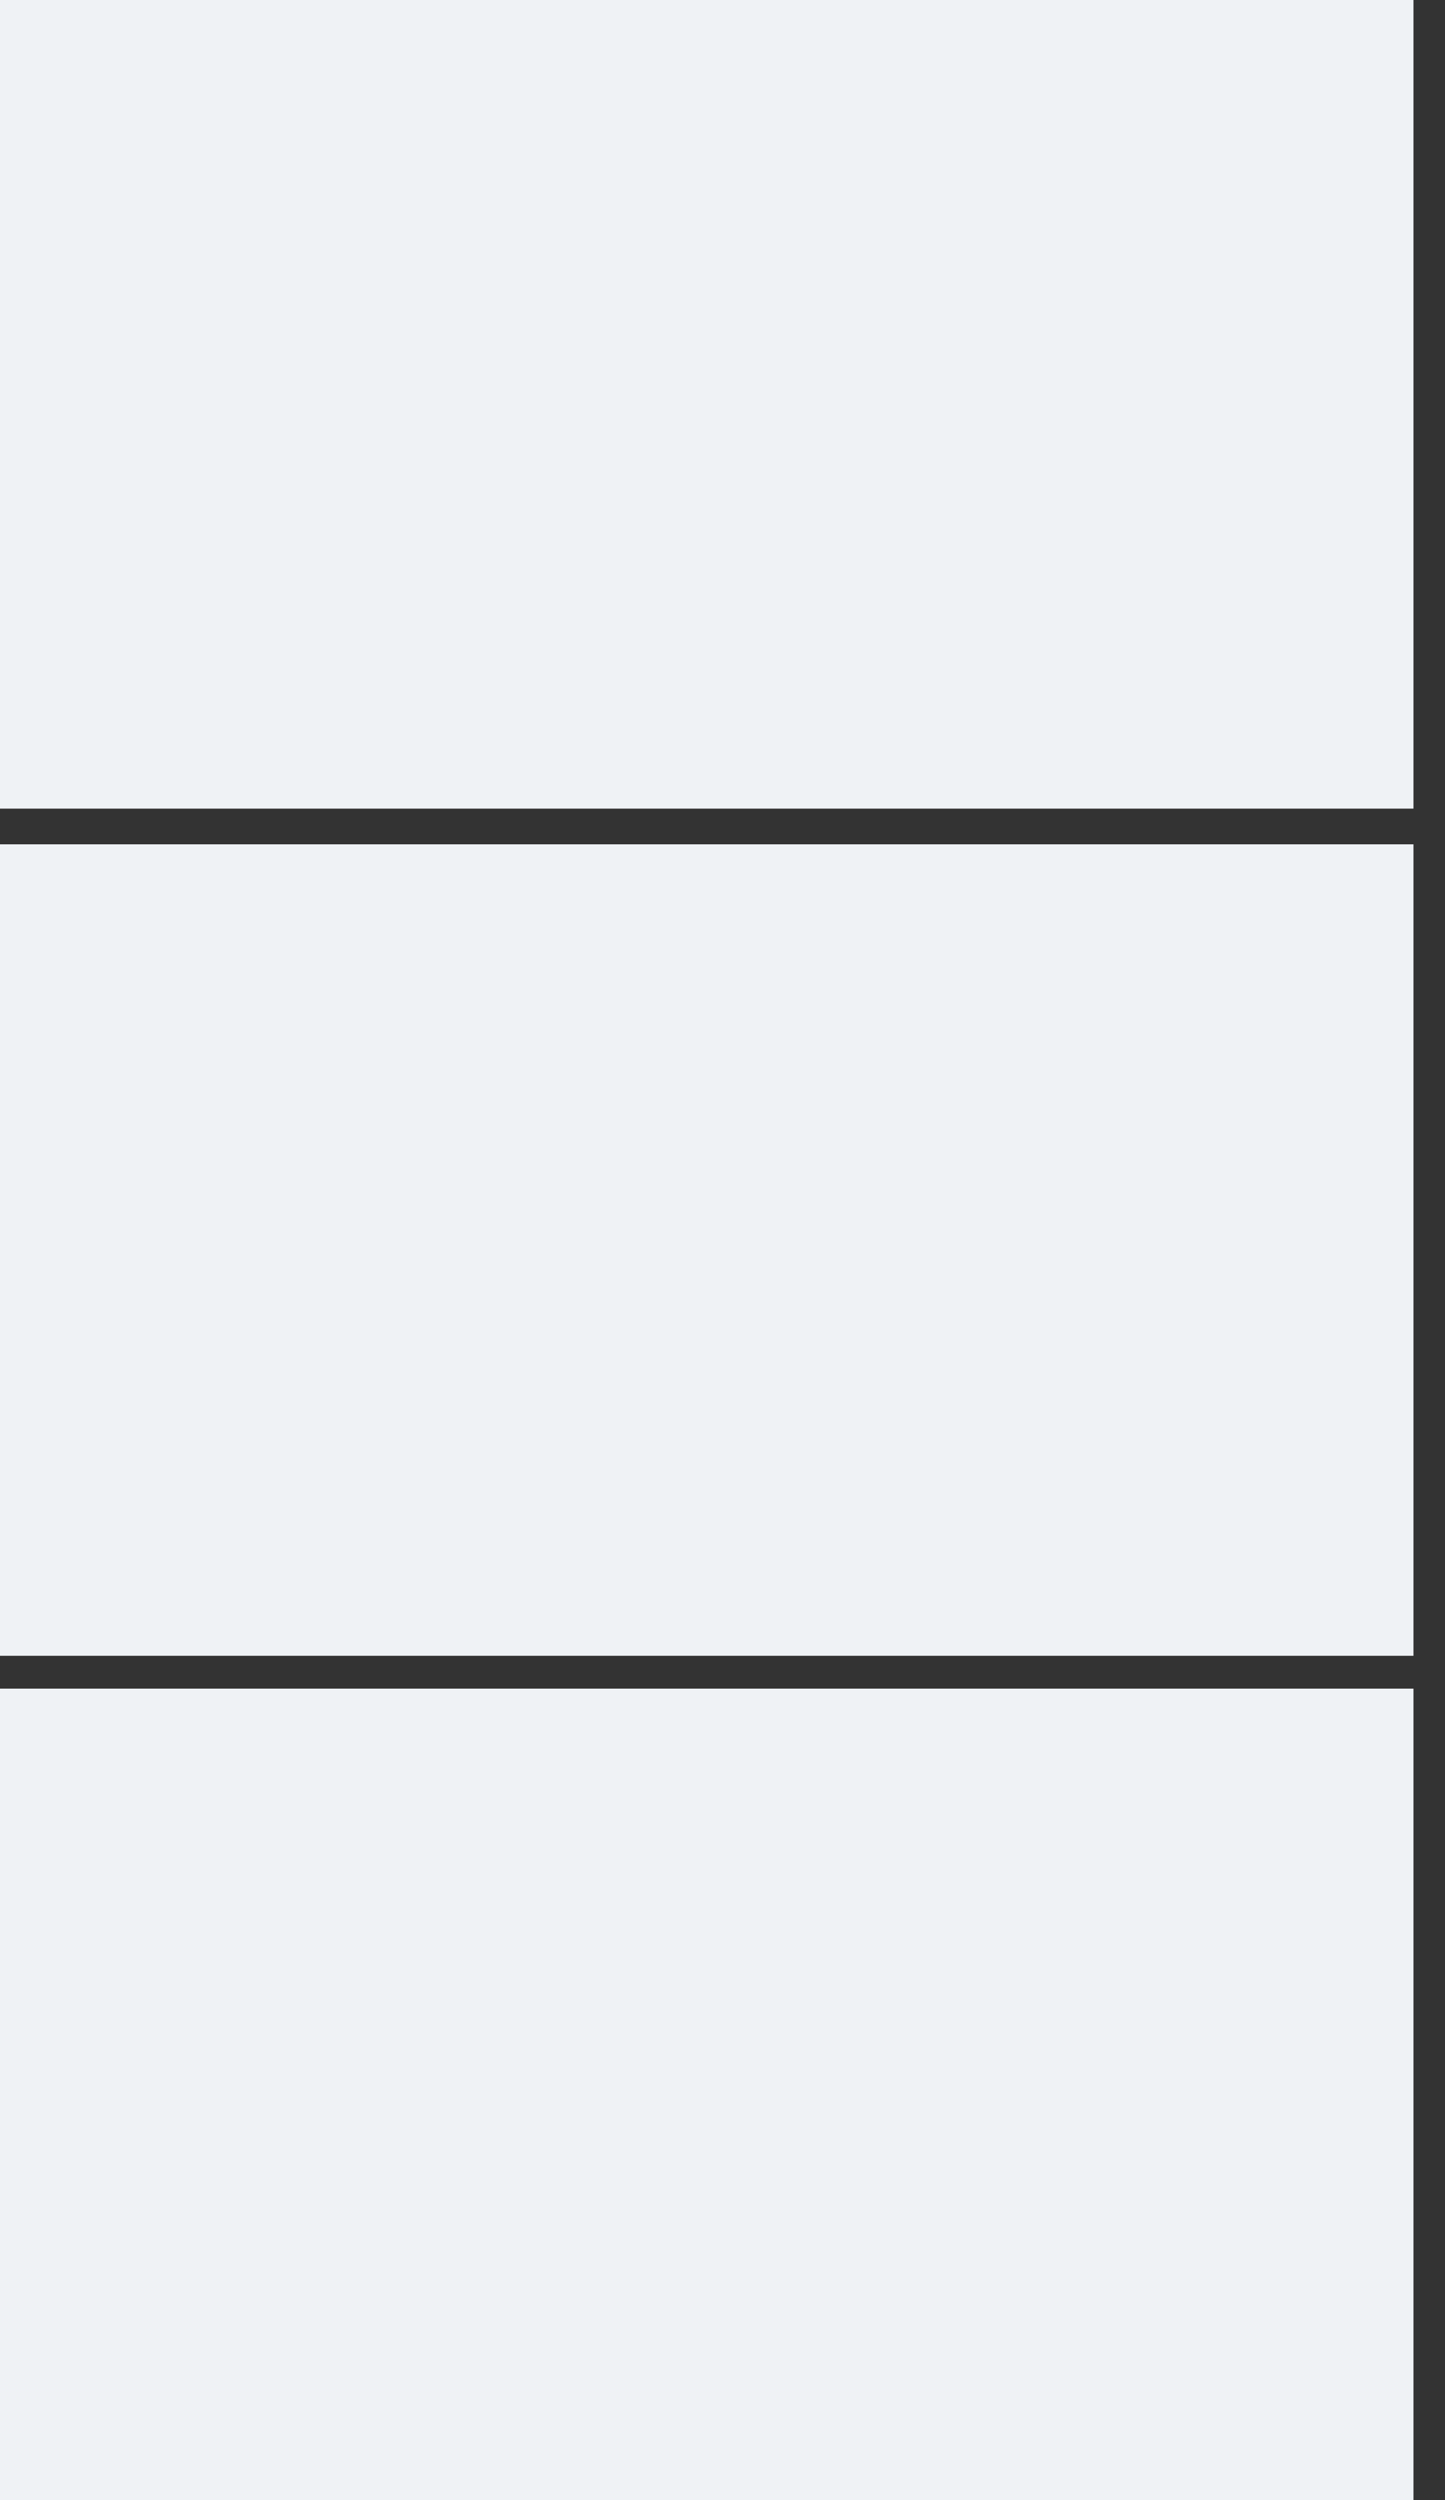 <?xml version="1.0" encoding="UTF-8" standalone="no"?>
<!DOCTYPE svg PUBLIC "-//W3C//DTD SVG 1.1//EN" "http://www.w3.org/Graphics/SVG/1.1/DTD/svg11.dtd">
<svg width="100%" height="100%" viewBox="0 0 506 875" version="1.1" xmlns="http://www.w3.org/2000/svg" xmlns:xlink="http://www.w3.org/1999/xlink" xml:space="preserve" xmlns:serif="http://www.serif.com/" style="fill-rule:evenodd;clip-rule:evenodd;stroke-linejoin:round;stroke-miterlimit:2;">
    <rect x="0" y="0" width="506" height="875" fill="#333333" stroke="none"/>
    <g id="grid" transform="matrix(0.253,0,0,1,0,0)">
        <rect x="0" y="0" width="2000" height="875" style="fill:none;"/>
        <clipPath id="_clip1">
            <rect x="0" y="0" width="2000" height="875"/>
        </clipPath>
        <g clip-path="url(#_clip1)">
            <g transform="matrix(6.231,0,0,1.3,-1093.46,217.784)">
                <rect x="175.477" y="59.784" width="313.981" height="218.468" style="fill:rgb(239,242,245);"/>
            </g>
            <g transform="matrix(6.231,0,0,1.3,-1093.46,513.284)">
                <rect x="175.477" y="59.784" width="313.981" height="218.468" style="fill:rgb(239,242,245);"/>
            </g>
            <g transform="matrix(6.231,0,0,1.3,-1093.46,-78.716)">
                <rect x="175.477" y="59.784" width="313.981" height="218.468" style="fill:rgb(239,242,245);"/>
            </g>
        </g>
    </g>
</svg>
